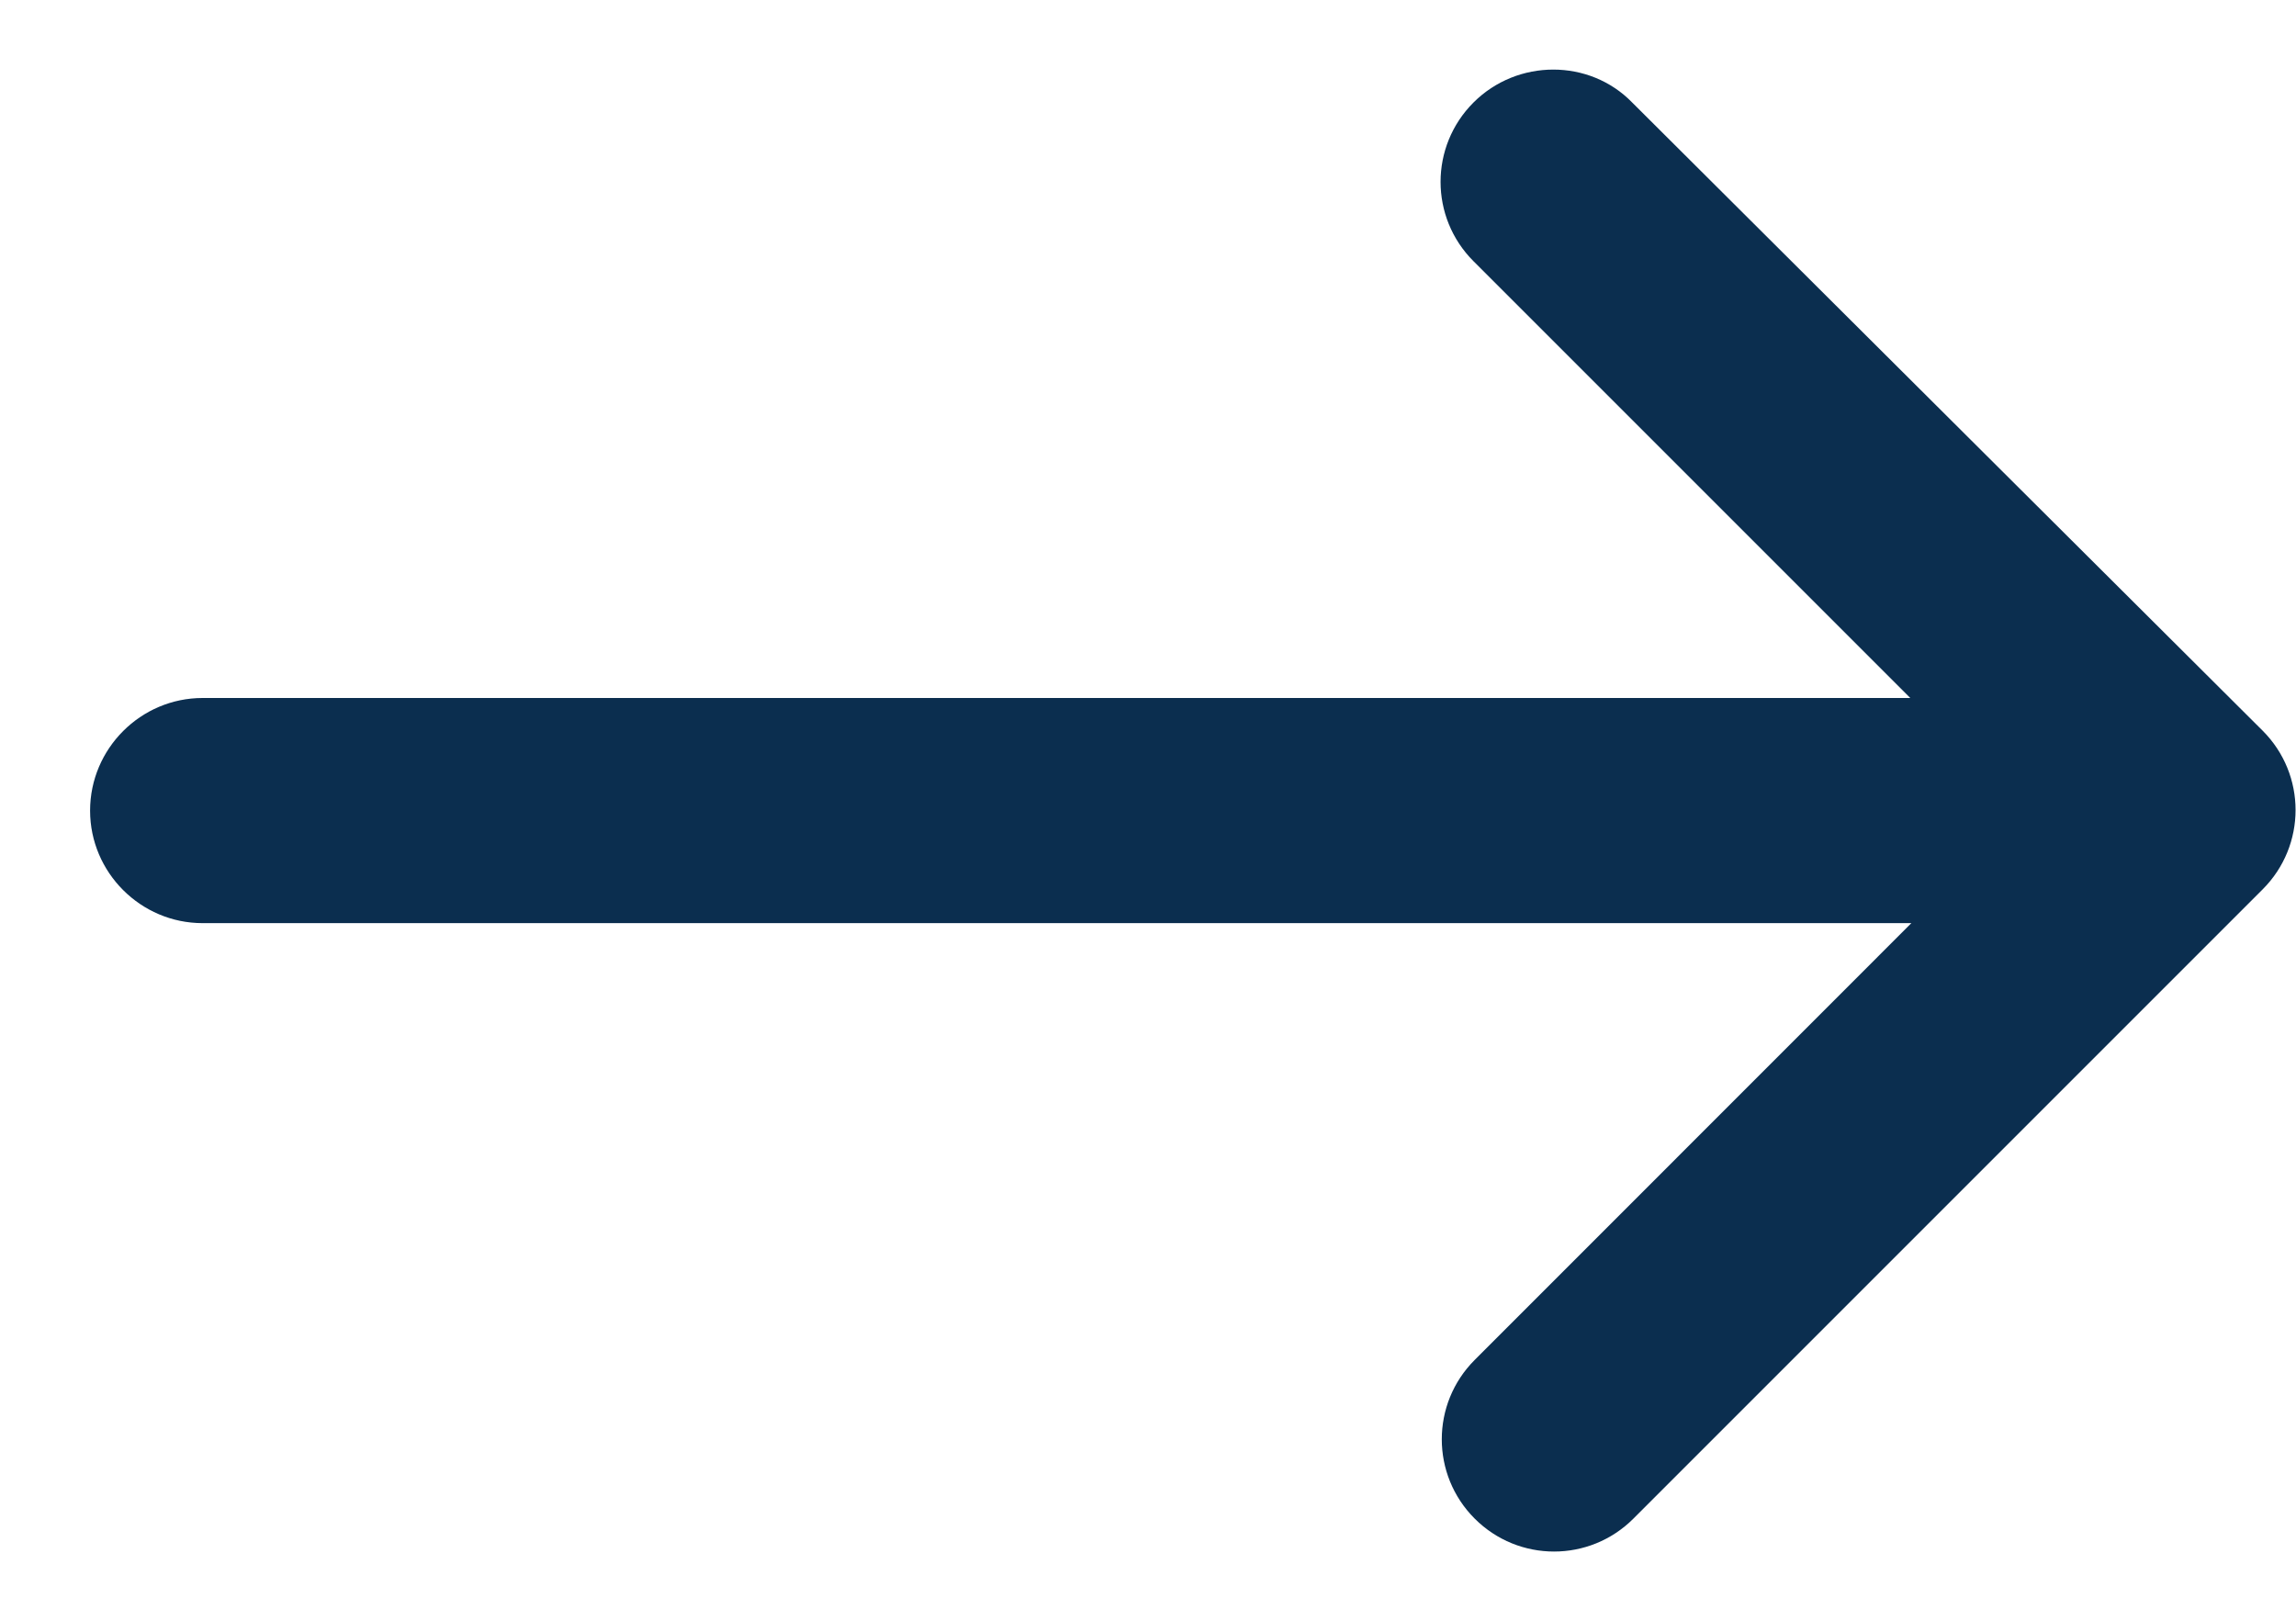 <svg xmlns="http://www.w3.org/2000/svg" width="17" height="12" viewBox="0 0 17 12" fill="none"><path d="M10.91 0.759C10.585 1.084 10.585 1.609 10.91 1.934L14.144 5.168H1.5C1.042 5.168 0.667 5.543 0.667 6.002C0.667 6.46 1.042 6.835 1.5 6.835H14.152L10.919 10.069C10.594 10.394 10.594 10.919 10.919 11.244C11.244 11.569 11.769 11.569 12.094 11.244L16.753 6.585C17.078 6.26 17.078 5.735 16.753 5.41L12.085 0.759C11.769 0.434 11.235 0.434 10.91 0.759Z" fill="#0B2E4F"></path></svg>